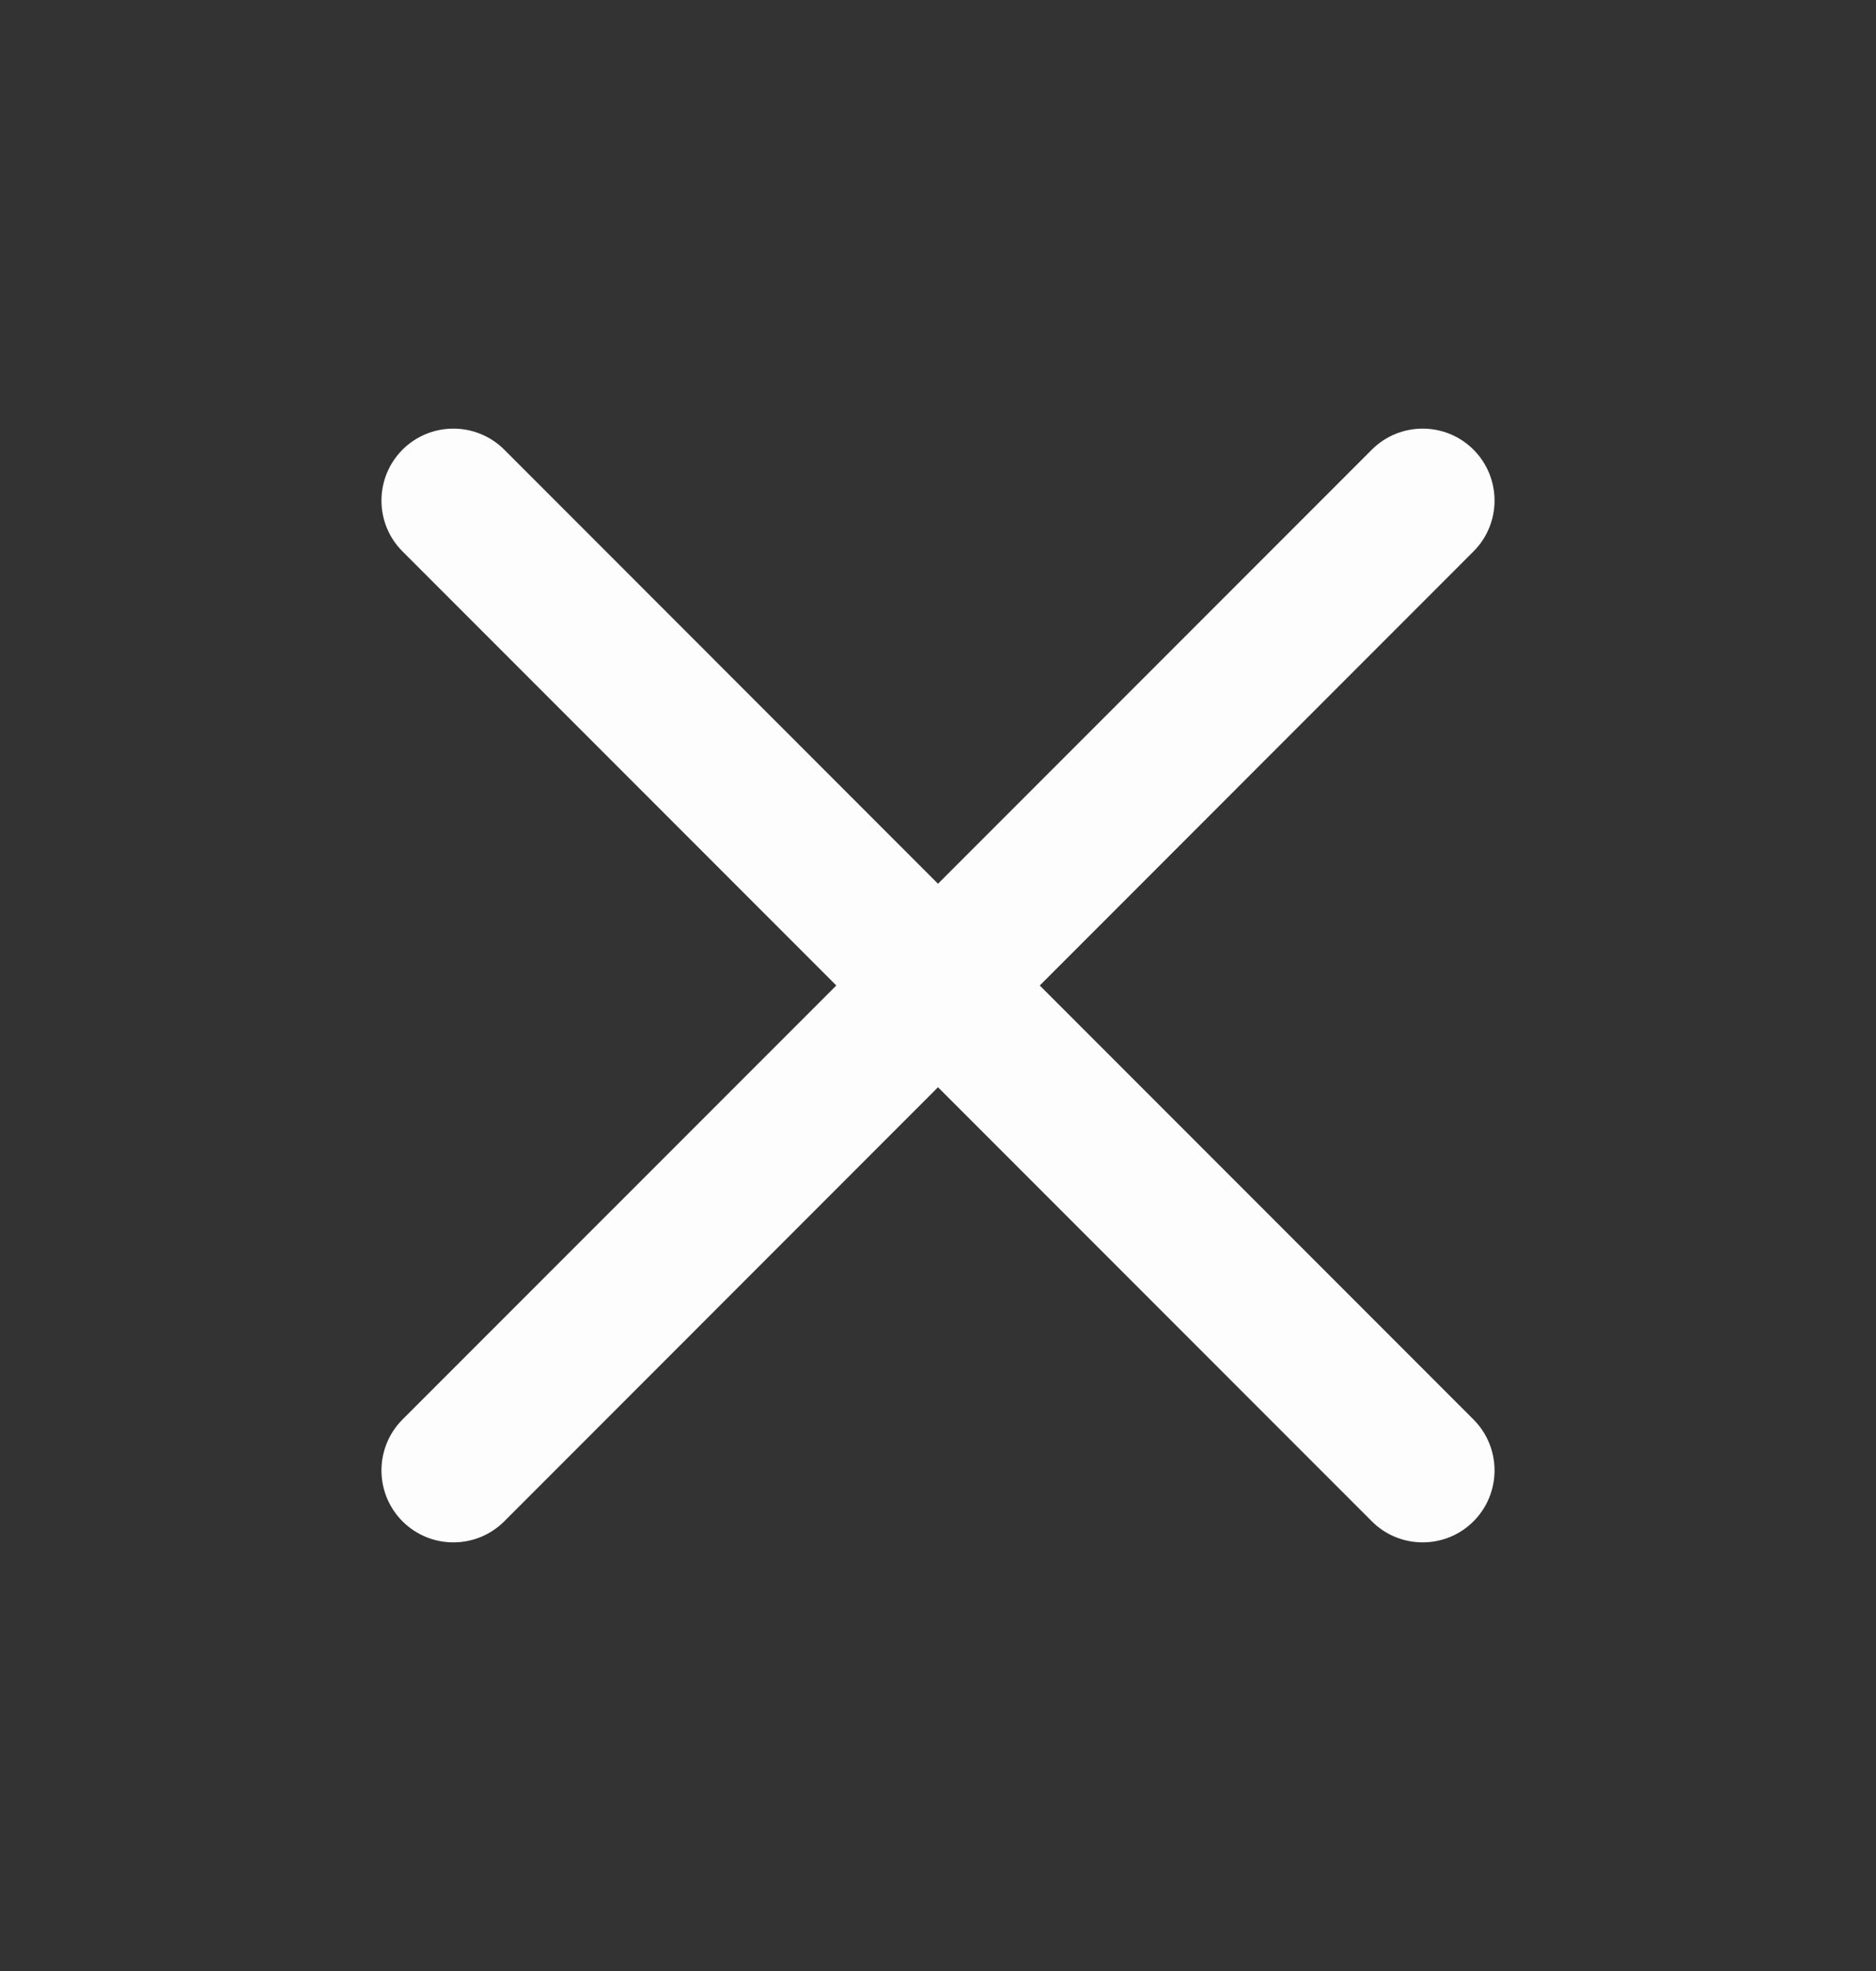 <svg width="20" height="21" viewBox="0 0 20 21" fill="none" xmlns="http://www.w3.org/2000/svg">
<rect x="0" y="0" width="20" height="21" fill="#333333" stroke="none"/>
<path fill-rule="evenodd" clip-rule="evenodd" d="M15.709 5.875C16.008 5.576 16.008 5.091 15.709 4.791C15.41 4.492 14.924 4.492 14.625 4.791L10 9.416L5.376 4.791C5.076 4.492 4.591 4.492 4.291 4.791C3.992 5.091 3.992 5.576 4.291 5.875L8.916 10.5L4.291 15.124C3.992 15.424 3.992 15.909 4.291 16.209C4.591 16.508 5.076 16.508 5.376 16.209L10 11.584L14.625 16.209C14.924 16.508 15.41 16.508 15.709 16.209C16.008 15.909 16.008 15.424 15.709 15.124L11.085 10.5L15.709 5.875Z" fill="#FDFDFE"/>
</svg>
